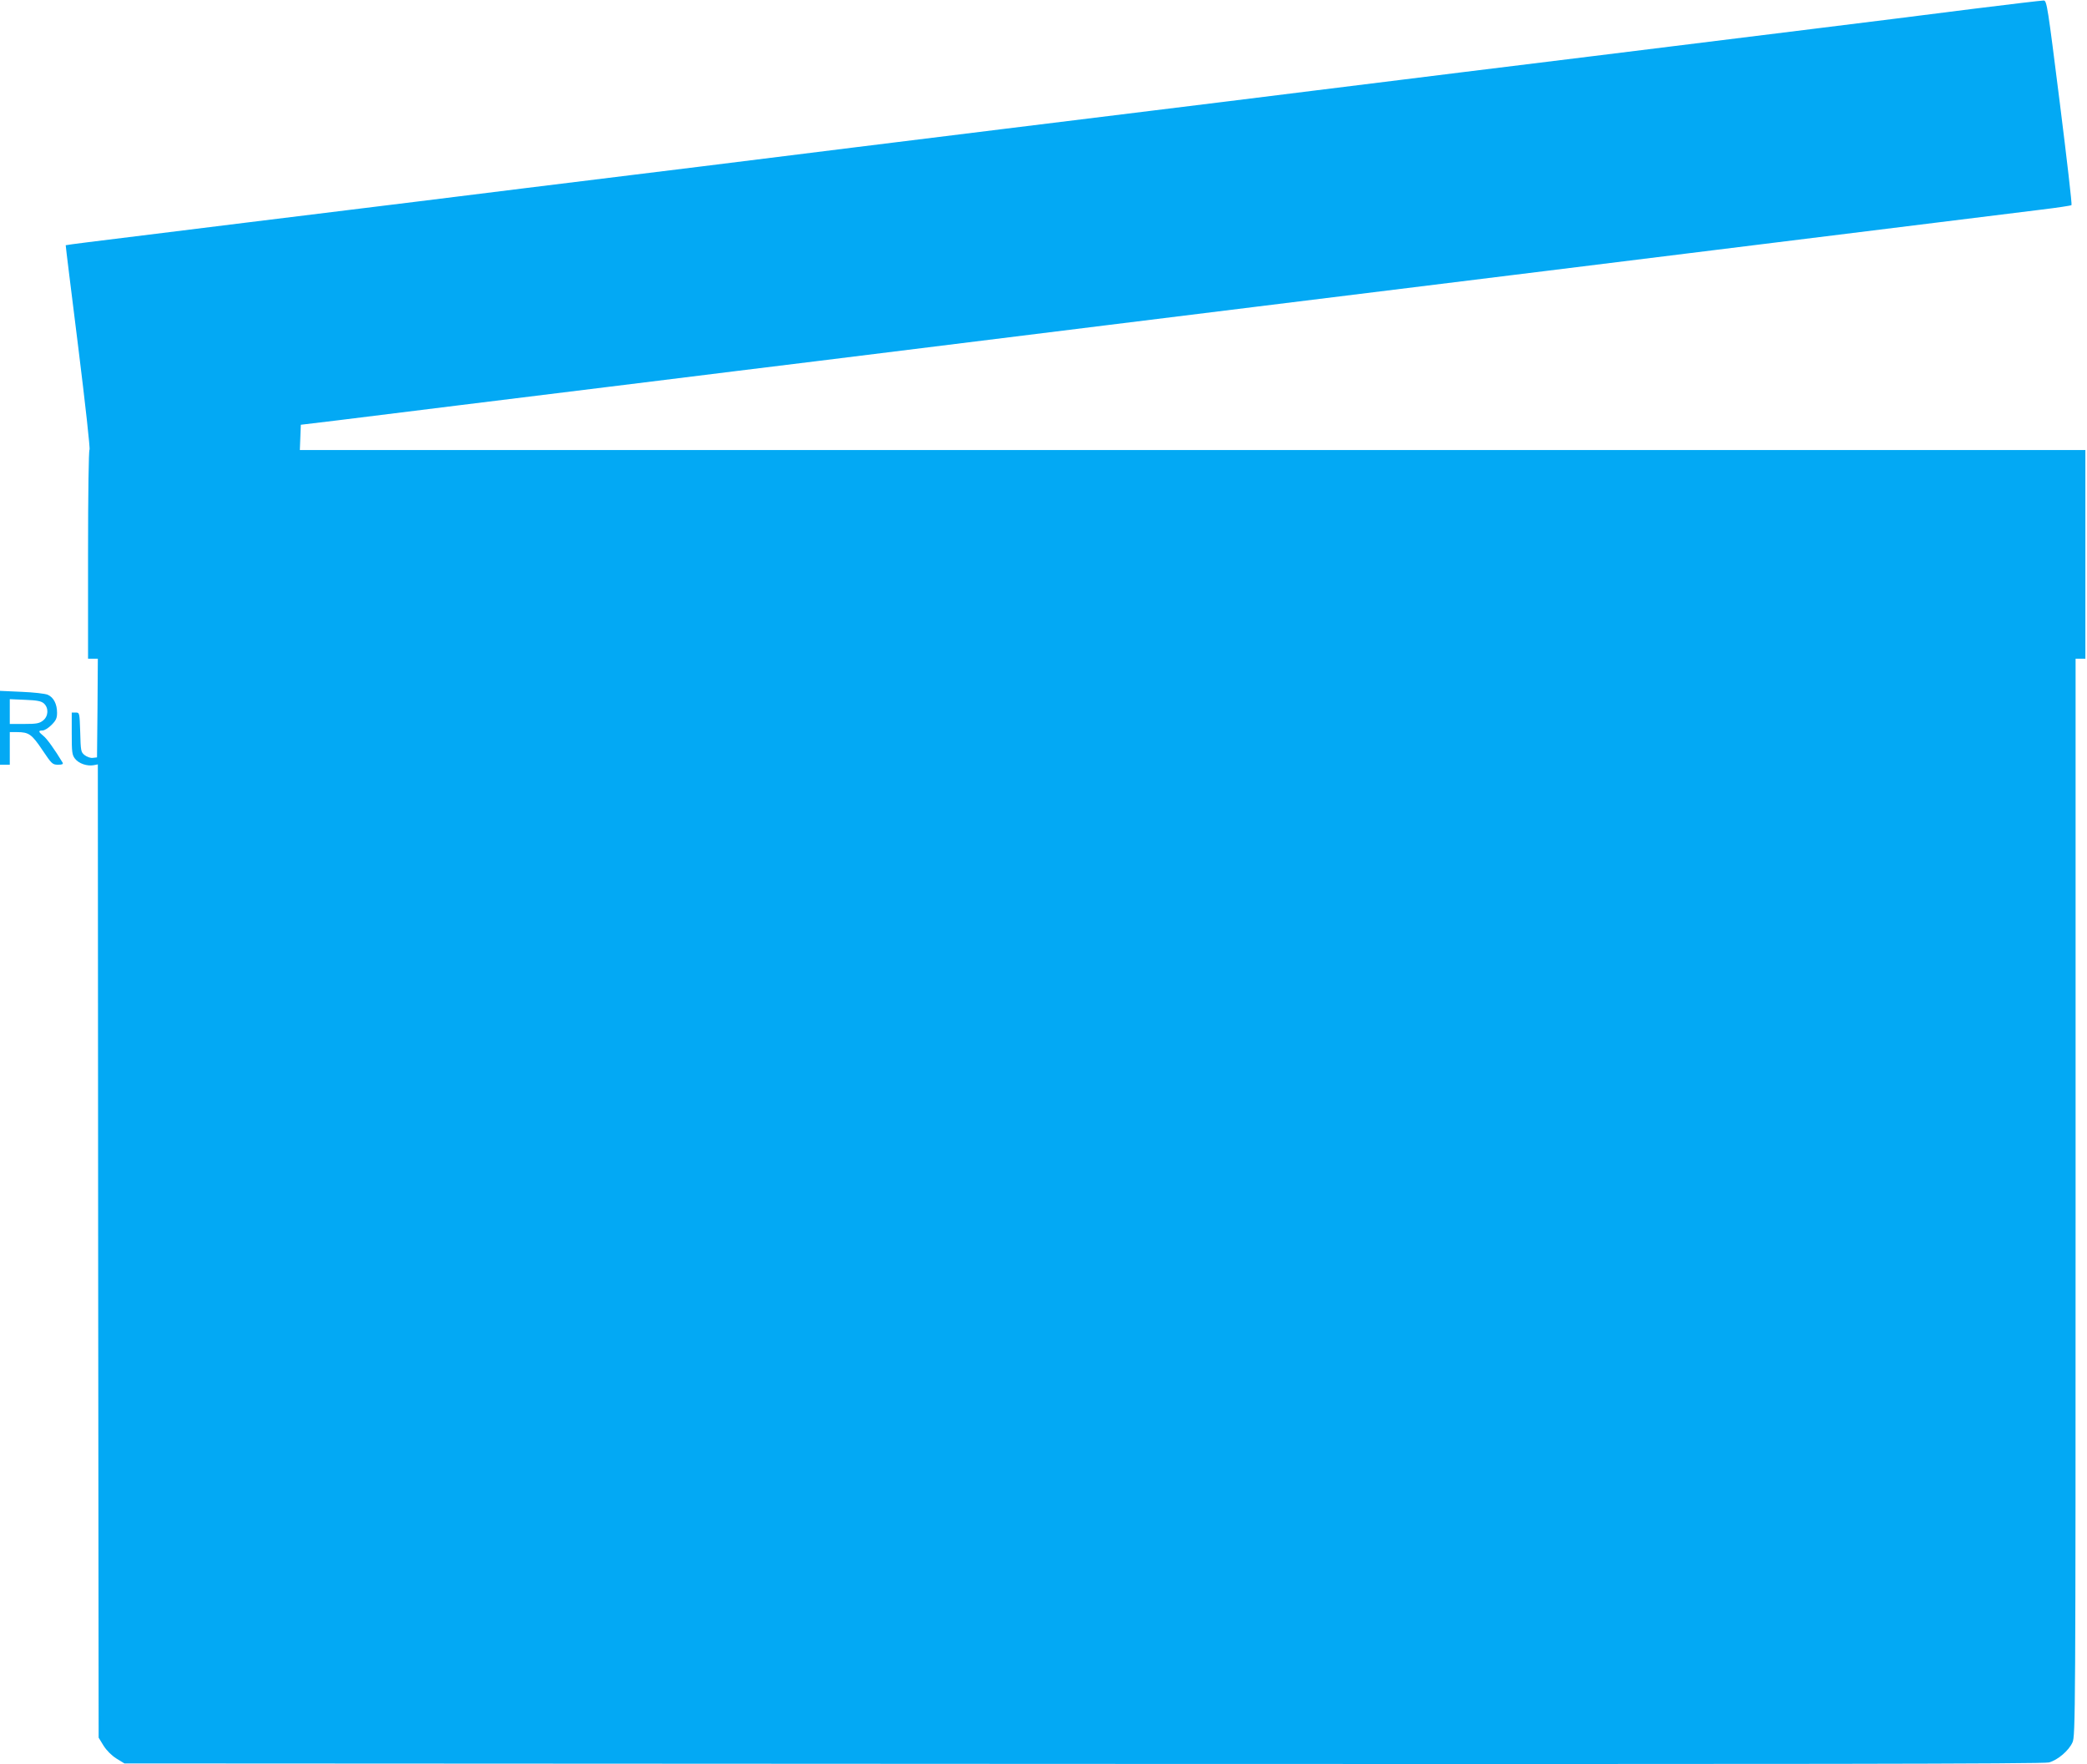 <?xml version="1.0" standalone="no"?>
<!DOCTYPE svg PUBLIC "-//W3C//DTD SVG 20010904//EN"
 "http://www.w3.org/TR/2001/REC-SVG-20010904/DTD/svg10.dtd">
<svg version="1.0" xmlns="http://www.w3.org/2000/svg"
 width="1280pt" height="1082pt" viewBox="0 0 1280 1082"
 preserveAspectRatio="xMidYMid meet">
<g transform="translate(0,1082) scale(0.1,-0.1)"
fill="#03a9f4" stroke="none">
<path d="M12095 10765 c-231 -30 -676 -85 -990 -124 -985 -122 -1849 -229
-2145 -265 -157 -20 -559 -69 -895 -111 -335 -42 -790 -98 -1010 -125 -220
-27 -618 -76 -885 -109 -267 -33 -685 -85 -930 -115 -245 -31 -664 -83 -932
-116 -839 -103 -1452 -179 -1748 -216 -321 -39 -1826 -225 -2025 -250 -72 -9
-131 -17 -132 -18 -1 -1 34 -282 77 -626 43 -346 74 -626 69 -628 -5 -2 -9
-267 -9 -643 l0 -639 30 0 30 0 -2 -302 -3 -303 -26 -3 c-14 -2 -36 6 -50 17
-23 18 -24 26 -27 140 -4 120 -4 121 -28 121 l-24 0 0 -129 c0 -114 2 -131 20
-154 23 -30 74 -47 114 -40 l26 5 2 -2984 3 -2985 30 -49 c19 -30 49 -60 79
-79 l49 -30 5881 -3 c4405 -2 5892 0 5923 9 54 15 121 72 144 123 18 40 19
157 19 3344 l0 3302 30 0 30 0 0 640 0 640 -5475 0 -5476 0 3 77 3 78 225 27
c124 15 461 57 750 93 289 36 800 99 1135 140 336 42 809 100 1053 130 441 55
939 116 1775 220 243 30 661 82 930 115 801 99 1442 178 1782 220 176 22 631
78 1010 125 781 97 1741 215 2012 249 101 12 185 25 188 28 4 3 -29 286 -72
629 -74 587 -79 624 -98 626 -11 0 -209 -23 -440 -52z"/>
<path d="M0 6356 l0 -226 30 0 30 0 0 100 0 100 44 0 c73 0 91 -13 156 -110
57 -85 62 -90 96 -90 25 0 33 3 28 13 -49 81 -97 148 -118 164 -31 25 -33 33
-5 33 12 0 36 15 55 34 28 28 34 42 34 75 0 53 -21 94 -57 110 -16 7 -86 15
-160 18 l-133 6 0 -227z m269 150 c31 -28 28 -79 -5 -105 -23 -18 -41 -21
-115 -21 l-89 0 0 76 0 76 94 -4 c75 -3 99 -8 115 -22z"/>
</g>
</svg>
